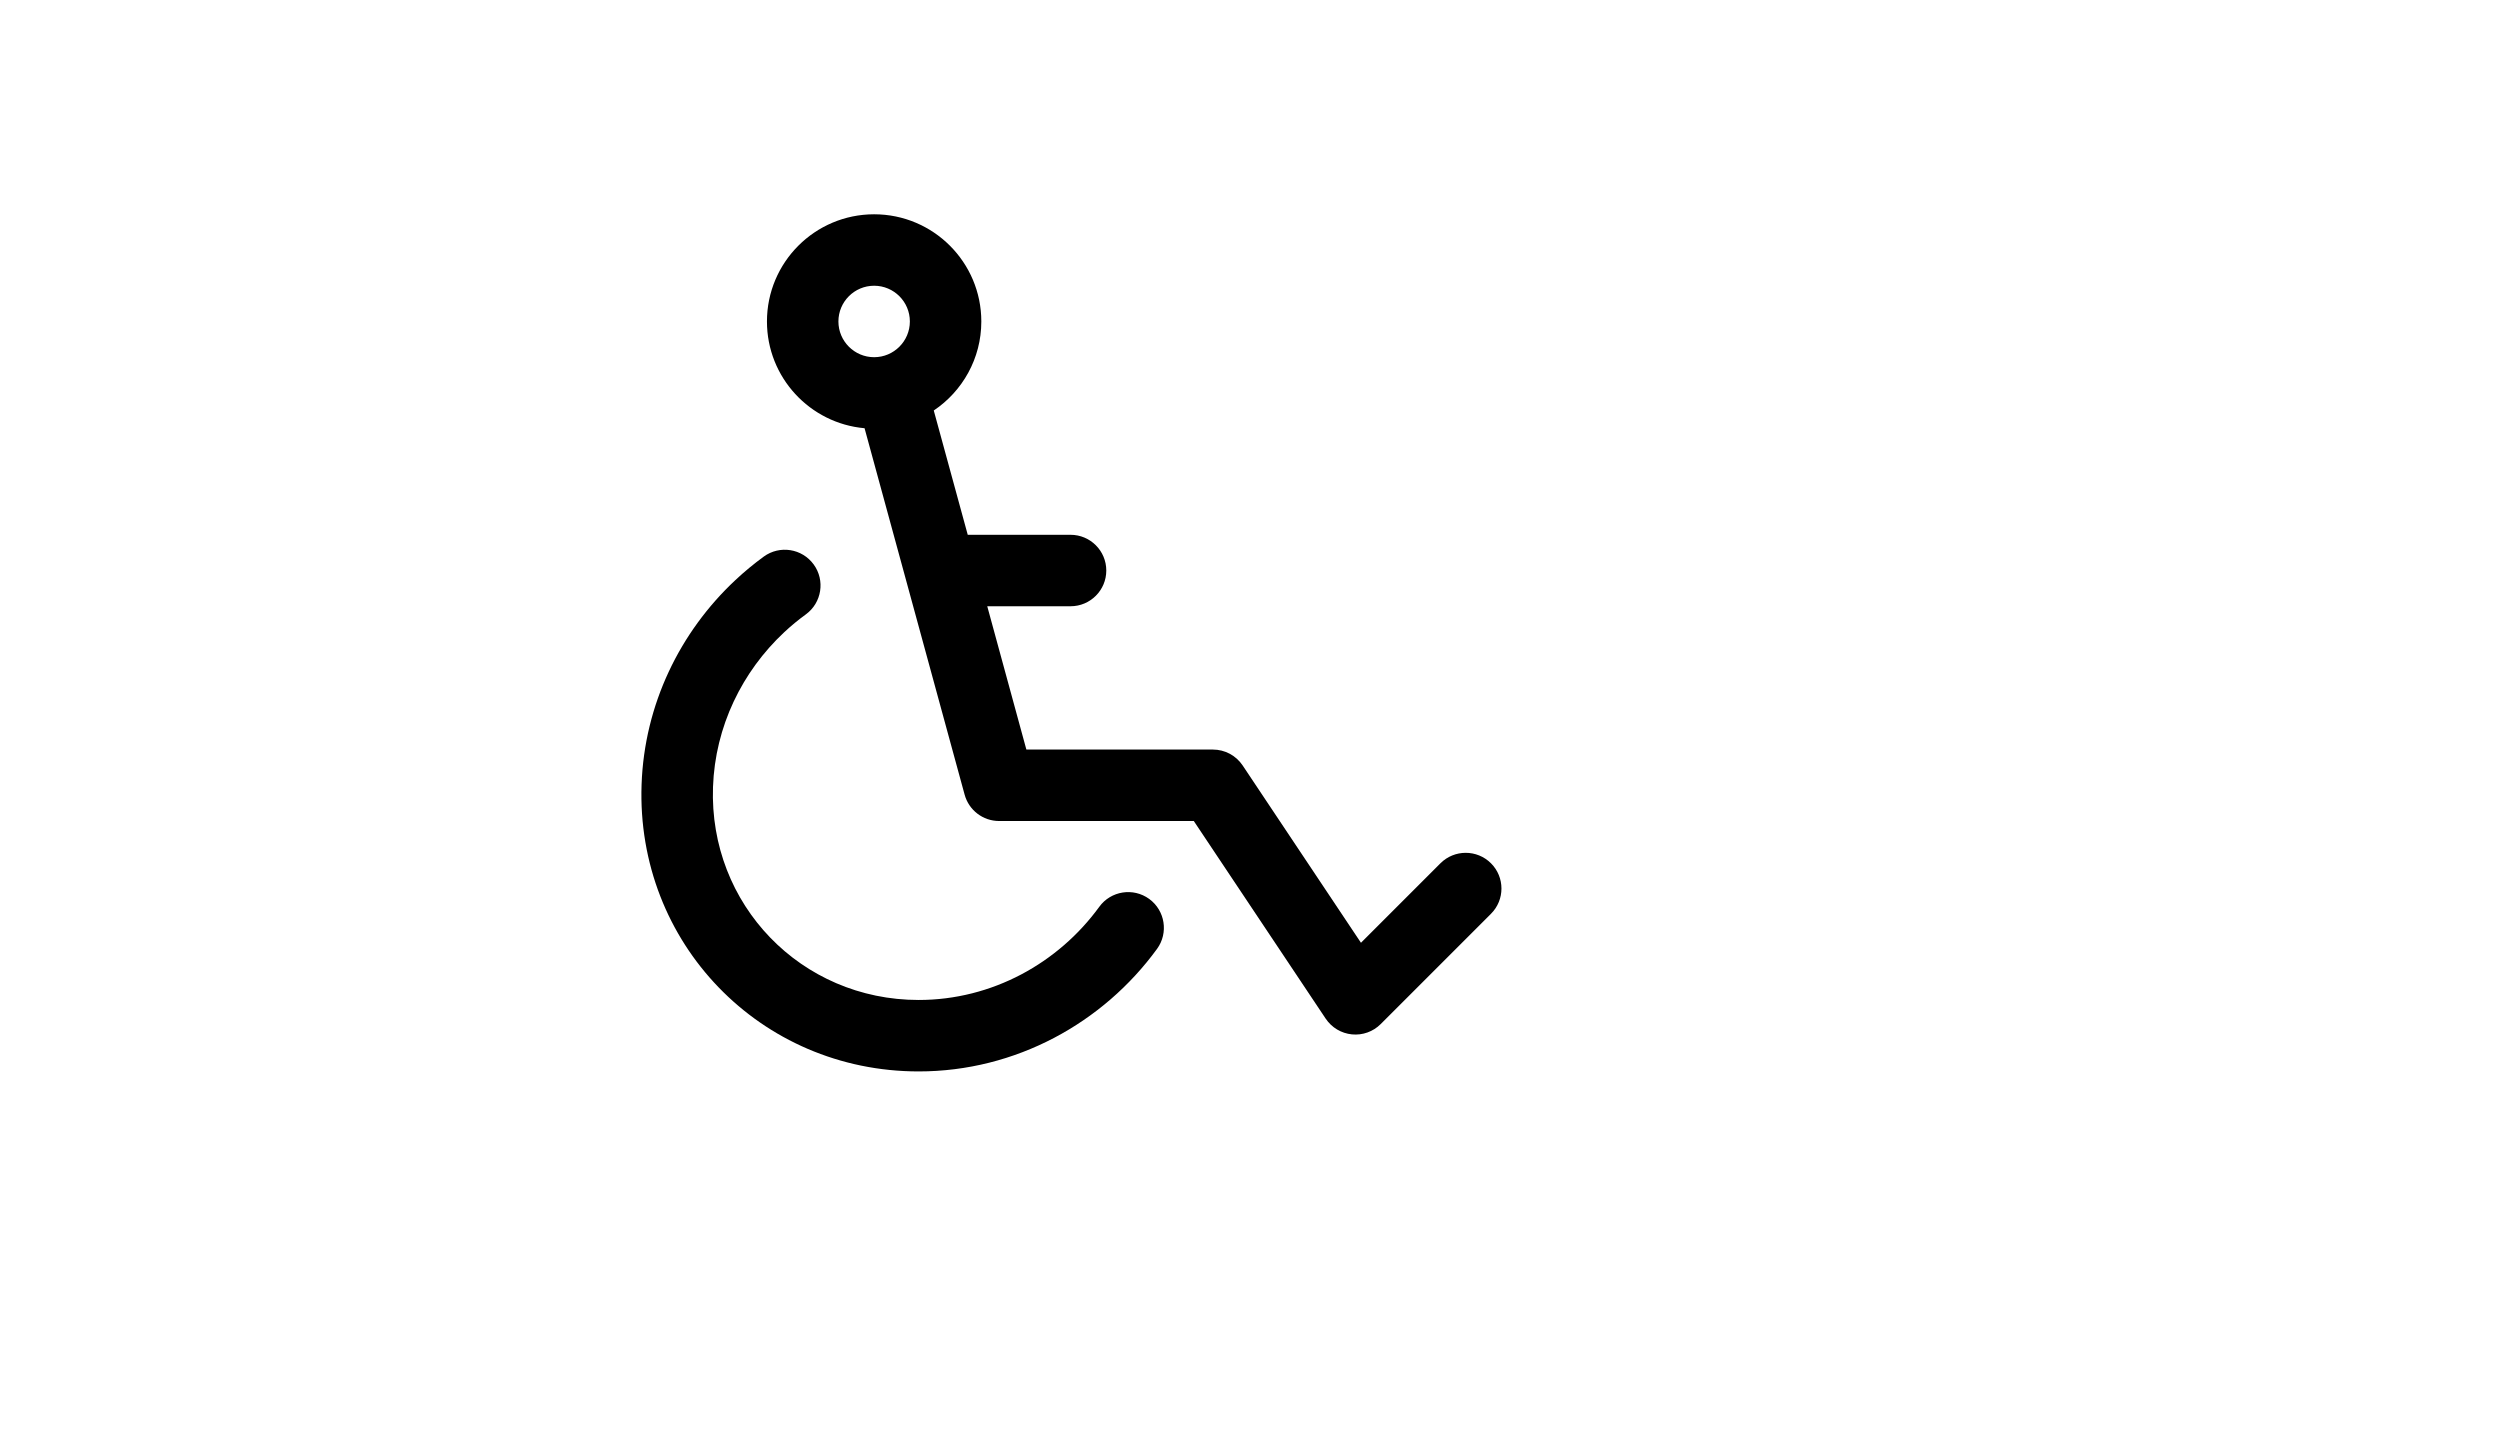 <svg xmlns="http://www.w3.org/2000/svg" version="1.1" xmlns:xlink="http://www.w3.org/1999/xlink" width="100%" height="100%" id="svgWorkerArea" viewBox="-25 -25 875 500" xmlns:idraw="https://idraw.muisca.co" style="background: white;"><defs id="defsdoc"><pattern id="patternBool" x="0" y="0" width="10" height="10" patternUnits="userSpaceOnUse" patternTransform="rotate(35)"><circle cx="5" cy="5" r="4" style="stroke: none;fill: #ff000070;"></circle></pattern></defs><g id="fileImp-190345083" class="cosito"><path id="pathImp-971684274" class="grouped" d="M359.752 292.378C345.434 312.048 322.263 324.991 296.528 324.991 255.363 324.991 223.113 291.591 224.551 250.45 225.289 229.217 234.793 210.035 249.436 196.317 251.837 194.066 254.387 191.966 257.051 190.028 262.628 185.964 263.853 178.136 259.789 172.558 255.725 166.969 247.898 165.743 242.32 169.807 238.832 172.358 235.493 175.109 232.342 178.073 213.009 196.167 200.53 221.539 199.554 249.575 197.616 305.008 241.07 350 296.528 350 330.466 350 361.077 333.044 379.972 307.096 384.024 301.519 382.798 293.691 377.221 289.627 371.631 285.563 363.803 286.801 359.752 292.378 359.752 292.378 359.752 292.378 359.752 292.378"></path><path id="pathImp-504413072" class="grouped" d="M277.596 124.878C277.596 124.878 312.622 253.139 312.622 253.139 314.11 258.578 319.049 262.355 324.689 262.355 324.689 262.355 392.827 262.355 392.827 262.355 392.827 262.355 438.994 331.531 438.994 331.531 441.082 334.644 444.446 336.67 448.173 337.033 451.899 337.408 455.588 336.082 458.239 333.431 458.239 333.431 496.841 294.829 496.841 294.829 501.73 289.952 501.73 282.024 496.841 277.148 491.964 272.271 484.036 272.271 479.159 277.148 479.159 277.148 451.336 304.971 451.336 304.971 451.336 304.971 409.921 242.897 409.921 242.897 407.595 239.421 403.693 237.345 399.517 237.345 399.517 237.345 334.23 237.345 334.23 237.345 334.23 237.345 320.537 187.189 320.537 187.189 320.537 187.189 349.698 187.189 349.698 187.189 356.601 187.189 362.203 181.587 362.203 174.684 362.203 167.782 356.601 162.18 349.698 162.179 349.698 162.18 313.71 162.18 313.71 162.179 313.71 162.18 301.818 118.676 301.818 118.676 311.859 111.936 318.462 100.481 318.462 87.514 318.462 66.806 301.655 50 280.947 50 260.24 50 243.433 66.806 243.433 87.514 243.433 107.084 258.452 123.177 277.596 124.878 277.596 124.878 277.596 124.878 277.596 124.878M280.947 75.009C287.85 75.009 293.452 80.612 293.452 87.514 293.452 94.404 287.85 100.019 280.947 100.019 274.045 100.019 268.443 94.404 268.443 87.514 268.443 80.612 274.045 75.009 280.947 75.009 280.947 75.009 280.947 75.009 280.947 75.009"></path></g></svg>